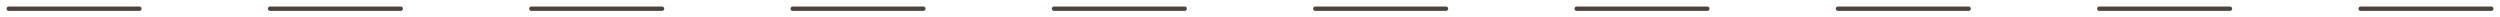 <?xml version="1.0" encoding="UTF-8"?> <svg xmlns="http://www.w3.org/2000/svg" width="287" height="2" viewBox="0 0 287 2" fill="none"> <path d="M61 1H76" stroke="#4E433C" stroke-width="0.5" stroke-linecap="round" stroke-linejoin="round"></path> <path d="M31 1H46" stroke="#4E433C" stroke-width="0.5" stroke-linecap="round" stroke-linejoin="round"></path> <path d="M1 1H16" stroke="#4E433C" stroke-width="0.5" stroke-linecap="round" stroke-linejoin="round"></path> <path d="M91 1H106" stroke="#4E433C" stroke-width="0.5" stroke-linecap="round" stroke-linejoin="round"></path> <path d="M121 1H136" stroke="#4E433C" stroke-width="0.5" stroke-linecap="round" stroke-linejoin="round"></path> <path d="M151 1H166" stroke="#4E433C" stroke-width="0.5" stroke-linecap="round" stroke-linejoin="round"></path> <path d="M241 1H256" stroke="#4E433C" stroke-width="0.5" stroke-linecap="round" stroke-linejoin="round"></path> <path d="M211 1H226" stroke="#4E433C" stroke-width="0.5" stroke-linecap="round" stroke-linejoin="round"></path> <path d="M181 1H196" stroke="#4E433C" stroke-width="0.5" stroke-linecap="round" stroke-linejoin="round"></path> <path d="M271 1H286" stroke="#4E433C" stroke-width="0.5" stroke-linecap="round" stroke-linejoin="round"></path> </svg> 